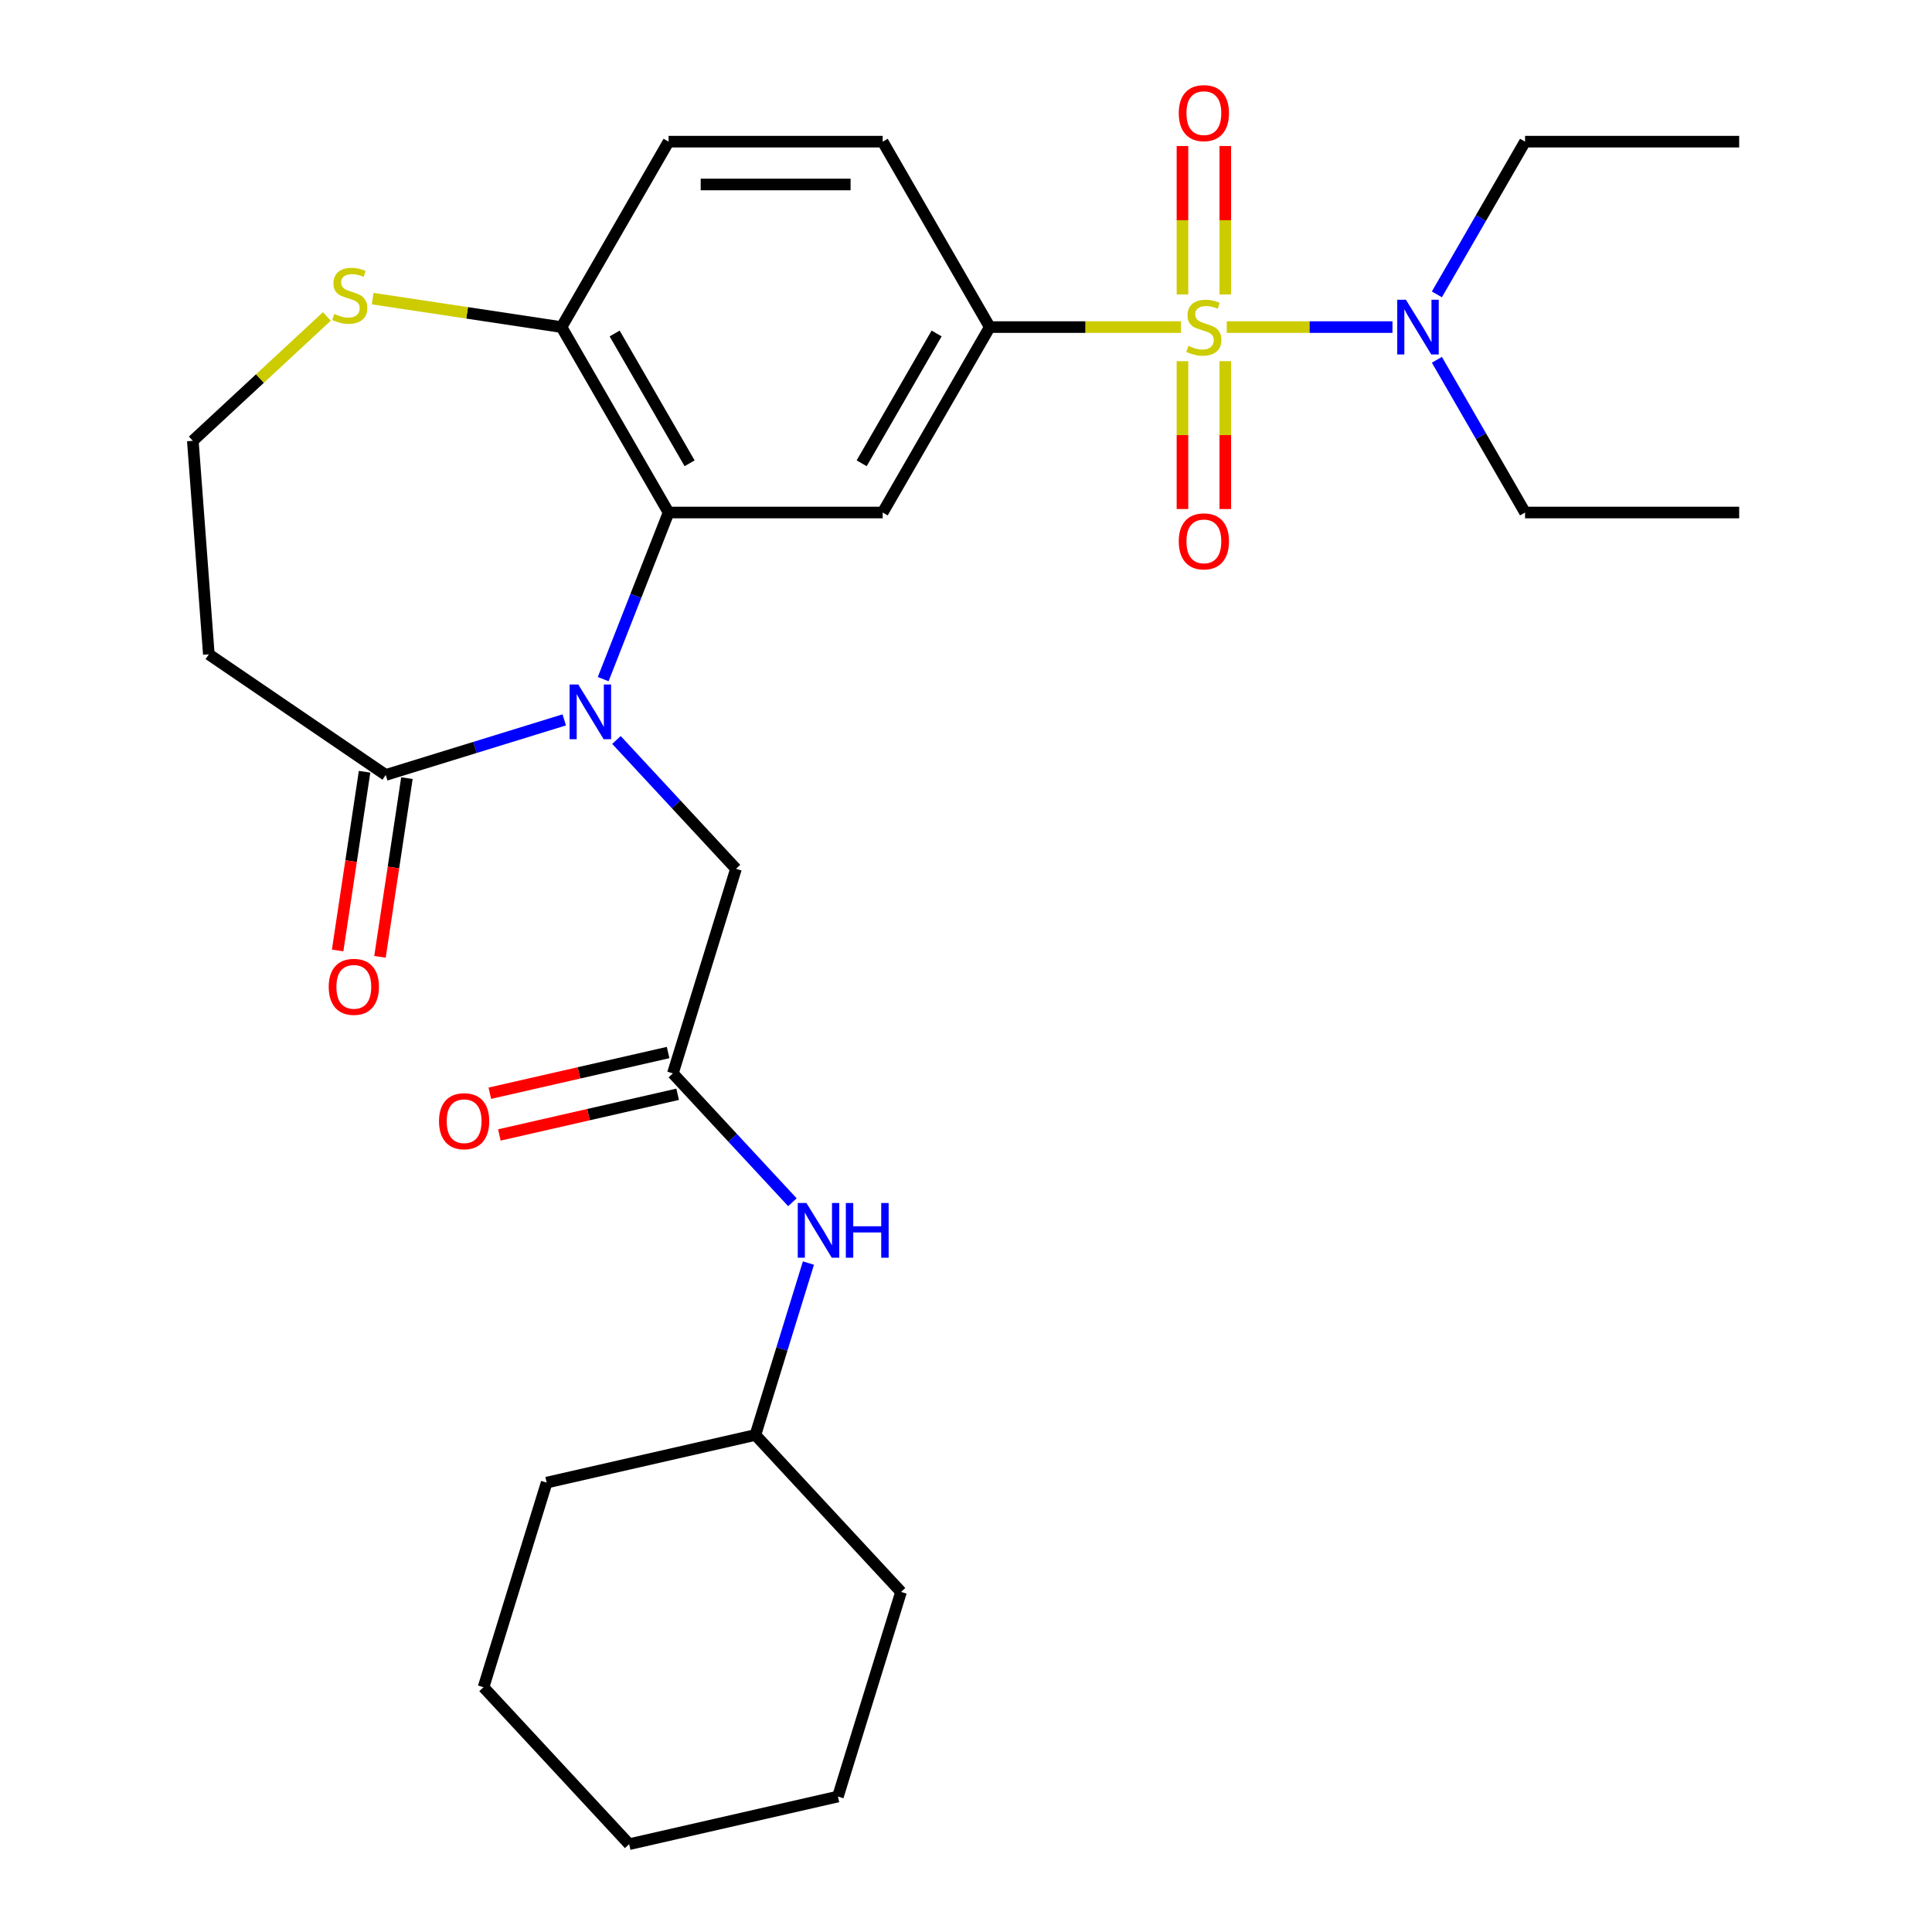 <?xml version='1.0' encoding='iso-8859-1'?>
<svg version='1.1' baseProfile='full'
              xmlns='http://www.w3.org/2000/svg'
                      xmlns:rdkit='http://www.rdkit.org/xml'
                      xmlns:xlink='http://www.w3.org/1999/xlink'
                  xml:space='preserve'
width='1000px' height='1000px' viewBox='0 0 1000 1000'>
<!-- END OF HEADER -->
<rect style='opacity:1.0;fill:#FFFFFF;stroke:none' width='1000' height='1000' x='0' y='0'> </rect>
<path class='bond-2' d='M 611.272,169.298 L 561.784,169.298' style='fill:none;fill-rule:evenodd;stroke:#CCCC00;stroke-width:6px;stroke-linecap:butt;stroke-linejoin:miter;stroke-opacity:1' />
<path class='bond-2' d='M 561.784,169.298 L 512.295,169.298' style='fill:none;fill-rule:evenodd;stroke:#000000;stroke-width:6px;stroke-linecap:butt;stroke-linejoin:miter;stroke-opacity:1' />
<path class='bond-6' d='M 634.974,169.298 L 677.855,169.298' style='fill:none;fill-rule:evenodd;stroke:#CCCC00;stroke-width:6px;stroke-linecap:butt;stroke-linejoin:miter;stroke-opacity:1' />
<path class='bond-6' d='M 677.855,169.298 L 720.737,169.298' style='fill:none;fill-rule:evenodd;stroke:#0000FF;stroke-width:6px;stroke-linecap:butt;stroke-linejoin:miter;stroke-opacity:1' />
<path class='bond-9' d='M 612.04,186.949 L 612.04,225.212' style='fill:none;fill-rule:evenodd;stroke:#CCCC00;stroke-width:6px;stroke-linecap:butt;stroke-linejoin:miter;stroke-opacity:1' />
<path class='bond-9' d='M 612.04,225.212 L 612.04,263.476' style='fill:none;fill-rule:evenodd;stroke:#FF0000;stroke-width:6px;stroke-linecap:butt;stroke-linejoin:miter;stroke-opacity:1' />
<path class='bond-9' d='M 634.206,186.949 L 634.206,225.212' style='fill:none;fill-rule:evenodd;stroke:#CCCC00;stroke-width:6px;stroke-linecap:butt;stroke-linejoin:miter;stroke-opacity:1' />
<path class='bond-9' d='M 634.206,225.212 L 634.206,263.476' style='fill:none;fill-rule:evenodd;stroke:#FF0000;stroke-width:6px;stroke-linecap:butt;stroke-linejoin:miter;stroke-opacity:1' />
<path class='bond-10' d='M 634.206,152.407 L 634.206,113.993' style='fill:none;fill-rule:evenodd;stroke:#CCCC00;stroke-width:6px;stroke-linecap:butt;stroke-linejoin:miter;stroke-opacity:1' />
<path class='bond-10' d='M 634.206,113.993 L 634.206,75.579' style='fill:none;fill-rule:evenodd;stroke:#FF0000;stroke-width:6px;stroke-linecap:butt;stroke-linejoin:miter;stroke-opacity:1' />
<path class='bond-10' d='M 612.04,152.407 L 612.04,113.993' style='fill:none;fill-rule:evenodd;stroke:#CCCC00;stroke-width:6px;stroke-linecap:butt;stroke-linejoin:miter;stroke-opacity:1' />
<path class='bond-10' d='M 612.04,113.993 L 612.04,75.579' style='fill:none;fill-rule:evenodd;stroke:#FF0000;stroke-width:6px;stroke-linecap:butt;stroke-linejoin:miter;stroke-opacity:1' />
<path class='bond-0' d='M 312.209,351.514 L 329.131,308.396' style='fill:none;fill-rule:evenodd;stroke:#0000FF;stroke-width:6px;stroke-linecap:butt;stroke-linejoin:miter;stroke-opacity:1' />
<path class='bond-0' d='M 329.131,308.396 L 346.054,265.278' style='fill:none;fill-rule:evenodd;stroke:#000000;stroke-width:6px;stroke-linecap:butt;stroke-linejoin:miter;stroke-opacity:1' />
<path class='bond-4' d='M 292.053,372.612 L 245.856,386.862' style='fill:none;fill-rule:evenodd;stroke:#0000FF;stroke-width:6px;stroke-linecap:butt;stroke-linejoin:miter;stroke-opacity:1' />
<path class='bond-4' d='M 245.856,386.862 L 199.66,401.111' style='fill:none;fill-rule:evenodd;stroke:#000000;stroke-width:6px;stroke-linecap:butt;stroke-linejoin:miter;stroke-opacity:1' />
<path class='bond-7' d='M 319.074,383.005 L 350.01,416.346' style='fill:none;fill-rule:evenodd;stroke:#0000FF;stroke-width:6px;stroke-linecap:butt;stroke-linejoin:miter;stroke-opacity:1' />
<path class='bond-7' d='M 350.01,416.346 L 380.946,449.687' style='fill:none;fill-rule:evenodd;stroke:#000000;stroke-width:6px;stroke-linecap:butt;stroke-linejoin:miter;stroke-opacity:1' />
<path class='bond-1' d='M 346.054,265.278 L 456.881,265.278' style='fill:none;fill-rule:evenodd;stroke:#000000;stroke-width:6px;stroke-linecap:butt;stroke-linejoin:miter;stroke-opacity:1' />
<path class='bond-29' d='M 346.054,265.278 L 290.64,169.298' style='fill:none;fill-rule:evenodd;stroke:#000000;stroke-width:6px;stroke-linecap:butt;stroke-linejoin:miter;stroke-opacity:1' />
<path class='bond-29' d='M 356.938,239.798 L 318.148,172.612' style='fill:none;fill-rule:evenodd;stroke:#000000;stroke-width:6px;stroke-linecap:butt;stroke-linejoin:miter;stroke-opacity:1' />
<path class='bond-3' d='M 512.295,169.298 L 456.881,265.278' style='fill:none;fill-rule:evenodd;stroke:#000000;stroke-width:6px;stroke-linecap:butt;stroke-linejoin:miter;stroke-opacity:1' />
<path class='bond-3' d='M 484.787,172.612 L 445.998,239.798' style='fill:none;fill-rule:evenodd;stroke:#000000;stroke-width:6px;stroke-linecap:butt;stroke-linejoin:miter;stroke-opacity:1' />
<path class='bond-15' d='M 512.295,169.298 L 456.881,73.318' style='fill:none;fill-rule:evenodd;stroke:#000000;stroke-width:6px;stroke-linecap:butt;stroke-linejoin:miter;stroke-opacity:1' />
<path class='bond-13' d='M 199.66,401.111 L 108.089,338.68' style='fill:none;fill-rule:evenodd;stroke:#000000;stroke-width:6px;stroke-linecap:butt;stroke-linejoin:miter;stroke-opacity:1' />
<path class='bond-14' d='M 188.701,399.46 L 181.73,445.709' style='fill:none;fill-rule:evenodd;stroke:#000000;stroke-width:6px;stroke-linecap:butt;stroke-linejoin:miter;stroke-opacity:1' />
<path class='bond-14' d='M 181.73,445.709 L 174.759,491.959' style='fill:none;fill-rule:evenodd;stroke:#FF0000;stroke-width:6px;stroke-linecap:butt;stroke-linejoin:miter;stroke-opacity:1' />
<path class='bond-14' d='M 210.619,402.763 L 203.648,449.013' style='fill:none;fill-rule:evenodd;stroke:#000000;stroke-width:6px;stroke-linecap:butt;stroke-linejoin:miter;stroke-opacity:1' />
<path class='bond-14' d='M 203.648,449.013 L 196.677,495.262' style='fill:none;fill-rule:evenodd;stroke:#FF0000;stroke-width:6px;stroke-linecap:butt;stroke-linejoin:miter;stroke-opacity:1' />
<path class='bond-5' d='M 348.279,555.591 L 380.946,449.687' style='fill:none;fill-rule:evenodd;stroke:#000000;stroke-width:6px;stroke-linecap:butt;stroke-linejoin:miter;stroke-opacity:1' />
<path class='bond-12' d='M 348.279,555.591 L 379.214,588.932' style='fill:none;fill-rule:evenodd;stroke:#000000;stroke-width:6px;stroke-linecap:butt;stroke-linejoin:miter;stroke-opacity:1' />
<path class='bond-12' d='M 379.214,588.932 L 410.15,622.272' style='fill:none;fill-rule:evenodd;stroke:#0000FF;stroke-width:6px;stroke-linecap:butt;stroke-linejoin:miter;stroke-opacity:1' />
<path class='bond-16' d='M 345.813,544.786 L 299.673,555.317' style='fill:none;fill-rule:evenodd;stroke:#000000;stroke-width:6px;stroke-linecap:butt;stroke-linejoin:miter;stroke-opacity:1' />
<path class='bond-16' d='M 299.673,555.317 L 253.534,565.848' style='fill:none;fill-rule:evenodd;stroke:#FF0000;stroke-width:6px;stroke-linecap:butt;stroke-linejoin:miter;stroke-opacity:1' />
<path class='bond-16' d='M 350.745,566.396 L 304.606,576.927' style='fill:none;fill-rule:evenodd;stroke:#000000;stroke-width:6px;stroke-linecap:butt;stroke-linejoin:miter;stroke-opacity:1' />
<path class='bond-16' d='M 304.606,576.927 L 258.466,587.458' style='fill:none;fill-rule:evenodd;stroke:#FF0000;stroke-width:6px;stroke-linecap:butt;stroke-linejoin:miter;stroke-opacity:1' />
<path class='bond-20' d='M 743.726,152.367 L 766.545,112.843' style='fill:none;fill-rule:evenodd;stroke:#0000FF;stroke-width:6px;stroke-linecap:butt;stroke-linejoin:miter;stroke-opacity:1' />
<path class='bond-20' d='M 766.545,112.843 L 789.365,73.318' style='fill:none;fill-rule:evenodd;stroke:#000000;stroke-width:6px;stroke-linecap:butt;stroke-linejoin:miter;stroke-opacity:1' />
<path class='bond-21' d='M 743.726,186.229 L 766.545,225.753' style='fill:none;fill-rule:evenodd;stroke:#0000FF;stroke-width:6px;stroke-linecap:butt;stroke-linejoin:miter;stroke-opacity:1' />
<path class='bond-21' d='M 766.545,225.753 L 789.365,265.278' style='fill:none;fill-rule:evenodd;stroke:#000000;stroke-width:6px;stroke-linecap:butt;stroke-linejoin:miter;stroke-opacity:1' />
<path class='bond-8' d='M 290.64,169.298 L 346.054,73.318' style='fill:none;fill-rule:evenodd;stroke:#000000;stroke-width:6px;stroke-linecap:butt;stroke-linejoin:miter;stroke-opacity:1' />
<path class='bond-11' d='M 290.64,169.298 L 241.77,161.932' style='fill:none;fill-rule:evenodd;stroke:#000000;stroke-width:6px;stroke-linecap:butt;stroke-linejoin:miter;stroke-opacity:1' />
<path class='bond-11' d='M 241.77,161.932 L 192.901,154.566' style='fill:none;fill-rule:evenodd;stroke:#CCCC00;stroke-width:6px;stroke-linecap:butt;stroke-linejoin:miter;stroke-opacity:1' />
<path class='bond-18' d='M 169.199,163.776 L 134.503,195.969' style='fill:none;fill-rule:evenodd;stroke:#CCCC00;stroke-width:6px;stroke-linecap:butt;stroke-linejoin:miter;stroke-opacity:1' />
<path class='bond-18' d='M 134.503,195.969 L 99.807,228.162' style='fill:none;fill-rule:evenodd;stroke:#000000;stroke-width:6px;stroke-linecap:butt;stroke-linejoin:miter;stroke-opacity:1' />
<path class='bond-19' d='M 418.438,653.764 L 404.716,698.251' style='fill:none;fill-rule:evenodd;stroke:#0000FF;stroke-width:6px;stroke-linecap:butt;stroke-linejoin:miter;stroke-opacity:1' />
<path class='bond-19' d='M 404.716,698.251 L 390.994,742.737' style='fill:none;fill-rule:evenodd;stroke:#000000;stroke-width:6px;stroke-linecap:butt;stroke-linejoin:miter;stroke-opacity:1' />
<path class='bond-30' d='M 108.089,338.68 L 99.807,228.162' style='fill:none;fill-rule:evenodd;stroke:#000000;stroke-width:6px;stroke-linecap:butt;stroke-linejoin:miter;stroke-opacity:1' />
<path class='bond-17' d='M 456.881,73.318 L 346.054,73.318' style='fill:none;fill-rule:evenodd;stroke:#000000;stroke-width:6px;stroke-linecap:butt;stroke-linejoin:miter;stroke-opacity:1' />
<path class='bond-17' d='M 440.257,95.484 L 362.678,95.484' style='fill:none;fill-rule:evenodd;stroke:#000000;stroke-width:6px;stroke-linecap:butt;stroke-linejoin:miter;stroke-opacity:1' />
<path class='bond-22' d='M 390.994,742.737 L 282.945,767.399' style='fill:none;fill-rule:evenodd;stroke:#000000;stroke-width:6px;stroke-linecap:butt;stroke-linejoin:miter;stroke-opacity:1' />
<path class='bond-23' d='M 390.994,742.737 L 466.376,823.98' style='fill:none;fill-rule:evenodd;stroke:#000000;stroke-width:6px;stroke-linecap:butt;stroke-linejoin:miter;stroke-opacity:1' />
<path class='bond-24' d='M 789.365,73.318 L 900.193,73.318' style='fill:none;fill-rule:evenodd;stroke:#000000;stroke-width:6px;stroke-linecap:butt;stroke-linejoin:miter;stroke-opacity:1' />
<path class='bond-25' d='M 789.365,265.278 L 900.193,265.278' style='fill:none;fill-rule:evenodd;stroke:#000000;stroke-width:6px;stroke-linecap:butt;stroke-linejoin:miter;stroke-opacity:1' />
<path class='bond-26' d='M 282.945,767.399 L 250.278,873.303' style='fill:none;fill-rule:evenodd;stroke:#000000;stroke-width:6px;stroke-linecap:butt;stroke-linejoin:miter;stroke-opacity:1' />
<path class='bond-27' d='M 466.376,823.98 L 433.709,929.884' style='fill:none;fill-rule:evenodd;stroke:#000000;stroke-width:6px;stroke-linecap:butt;stroke-linejoin:miter;stroke-opacity:1' />
<path class='bond-31' d='M 250.278,873.303 L 325.66,954.545' style='fill:none;fill-rule:evenodd;stroke:#000000;stroke-width:6px;stroke-linecap:butt;stroke-linejoin:miter;stroke-opacity:1' />
<path class='bond-28' d='M 433.709,929.884 L 325.66,954.545' style='fill:none;fill-rule:evenodd;stroke:#000000;stroke-width:6px;stroke-linecap:butt;stroke-linejoin:miter;stroke-opacity:1' />
<path  class='atom-0' d='M 615.123 179.018
Q 615.443 179.138, 616.763 179.698
Q 618.083 180.258, 619.523 180.618
Q 621.003 180.938, 622.443 180.938
Q 625.123 180.938, 626.683 179.658
Q 628.243 178.338, 628.243 176.058
Q 628.243 174.498, 627.443 173.538
Q 626.683 172.578, 625.483 172.058
Q 624.283 171.538, 622.283 170.938
Q 619.763 170.178, 618.243 169.458
Q 616.763 168.738, 615.683 167.218
Q 614.643 165.698, 614.643 163.138
Q 614.643 159.578, 617.043 157.378
Q 619.483 155.178, 624.283 155.178
Q 627.563 155.178, 631.283 156.738
L 630.363 159.818
Q 626.963 158.418, 624.403 158.418
Q 621.643 158.418, 620.123 159.578
Q 618.603 160.698, 618.643 162.658
Q 618.643 164.178, 619.403 165.098
Q 620.203 166.018, 621.323 166.538
Q 622.483 167.058, 624.403 167.658
Q 626.963 168.458, 628.483 169.258
Q 630.003 170.058, 631.083 171.698
Q 632.203 173.298, 632.203 176.058
Q 632.203 179.978, 629.563 182.098
Q 626.963 184.178, 622.603 184.178
Q 620.083 184.178, 618.163 183.618
Q 616.283 183.098, 614.043 182.178
L 615.123 179.018
' fill='#CCCC00'/>
<path  class='atom-1' d='M 299.304 354.284
L 308.584 369.284
Q 309.504 370.764, 310.984 373.444
Q 312.464 376.124, 312.544 376.284
L 312.544 354.284
L 316.304 354.284
L 316.304 382.604
L 312.424 382.604
L 302.464 366.204
Q 301.304 364.284, 300.064 362.084
Q 298.864 359.884, 298.504 359.204
L 298.504 382.604
L 294.824 382.604
L 294.824 354.284
L 299.304 354.284
' fill='#0000FF'/>
<path  class='atom-7' d='M 727.691 155.138
L 736.971 170.138
Q 737.891 171.618, 739.371 174.298
Q 740.851 176.978, 740.931 177.138
L 740.931 155.138
L 744.691 155.138
L 744.691 183.458
L 740.811 183.458
L 730.851 167.058
Q 729.691 165.138, 728.451 162.938
Q 727.251 160.738, 726.891 160.058
L 726.891 183.458
L 723.211 183.458
L 723.211 155.138
L 727.691 155.138
' fill='#0000FF'/>
<path  class='atom-10' d='M 610.123 280.206
Q 610.123 273.406, 613.483 269.606
Q 616.843 265.806, 623.123 265.806
Q 629.403 265.806, 632.763 269.606
Q 636.123 273.406, 636.123 280.206
Q 636.123 287.086, 632.723 291.006
Q 629.323 294.886, 623.123 294.886
Q 616.883 294.886, 613.483 291.006
Q 610.123 287.126, 610.123 280.206
M 623.123 291.686
Q 627.443 291.686, 629.763 288.806
Q 632.123 285.886, 632.123 280.206
Q 632.123 274.646, 629.763 271.846
Q 627.443 269.006, 623.123 269.006
Q 618.803 269.006, 616.443 271.806
Q 614.123 274.606, 614.123 280.206
Q 614.123 285.926, 616.443 288.806
Q 618.803 291.686, 623.123 291.686
' fill='#FF0000'/>
<path  class='atom-11' d='M 610.123 58.55
Q 610.123 51.75, 613.483 47.95
Q 616.843 44.15, 623.123 44.15
Q 629.403 44.15, 632.763 47.95
Q 636.123 51.75, 636.123 58.55
Q 636.123 65.43, 632.723 69.35
Q 629.323 73.23, 623.123 73.23
Q 616.883 73.23, 613.483 69.35
Q 610.123 65.47, 610.123 58.55
M 623.123 70.03
Q 627.443 70.03, 629.763 67.15
Q 632.123 64.23, 632.123 58.55
Q 632.123 52.99, 629.763 50.19
Q 627.443 47.35, 623.123 47.35
Q 618.803 47.35, 616.443 50.15
Q 614.123 52.95, 614.123 58.55
Q 614.123 64.27, 616.443 67.15
Q 618.803 70.03, 623.123 70.03
' fill='#FF0000'/>
<path  class='atom-12' d='M 173.05 162.5
Q 173.37 162.62, 174.69 163.18
Q 176.01 163.74, 177.45 164.1
Q 178.93 164.42, 180.37 164.42
Q 183.05 164.42, 184.61 163.14
Q 186.17 161.82, 186.17 159.54
Q 186.17 157.98, 185.37 157.02
Q 184.61 156.06, 183.41 155.54
Q 182.21 155.02, 180.21 154.42
Q 177.69 153.66, 176.17 152.94
Q 174.69 152.22, 173.61 150.7
Q 172.57 149.18, 172.57 146.62
Q 172.57 143.06, 174.97 140.86
Q 177.41 138.66, 182.21 138.66
Q 185.49 138.66, 189.21 140.22
L 188.29 143.3
Q 184.89 141.9, 182.33 141.9
Q 179.57 141.9, 178.05 143.06
Q 176.53 144.18, 176.57 146.14
Q 176.57 147.66, 177.33 148.58
Q 178.13 149.5, 179.25 150.02
Q 180.41 150.54, 182.33 151.14
Q 184.89 151.94, 186.41 152.74
Q 187.93 153.54, 189.01 155.18
Q 190.13 156.78, 190.13 159.54
Q 190.13 163.46, 187.49 165.58
Q 184.89 167.66, 180.53 167.66
Q 178.01 167.66, 176.09 167.1
Q 174.21 166.58, 171.97 165.66
L 173.05 162.5
' fill='#CCCC00'/>
<path  class='atom-13' d='M 417.401 622.673
L 426.681 637.673
Q 427.601 639.153, 429.081 641.833
Q 430.561 644.513, 430.641 644.673
L 430.641 622.673
L 434.401 622.673
L 434.401 650.993
L 430.521 650.993
L 420.561 634.593
Q 419.401 632.673, 418.161 630.473
Q 416.961 628.273, 416.601 627.593
L 416.601 650.993
L 412.921 650.993
L 412.921 622.673
L 417.401 622.673
' fill='#0000FF'/>
<path  class='atom-13' d='M 437.801 622.673
L 441.641 622.673
L 441.641 634.713
L 456.121 634.713
L 456.121 622.673
L 459.961 622.673
L 459.961 650.993
L 456.121 650.993
L 456.121 637.913
L 441.641 637.913
L 441.641 650.993
L 437.801 650.993
L 437.801 622.673
' fill='#0000FF'/>
<path  class='atom-15' d='M 170.142 510.781
Q 170.142 503.981, 173.502 500.181
Q 176.862 496.381, 183.142 496.381
Q 189.422 496.381, 192.782 500.181
Q 196.142 503.981, 196.142 510.781
Q 196.142 517.661, 192.742 521.581
Q 189.342 525.461, 183.142 525.461
Q 176.902 525.461, 173.502 521.581
Q 170.142 517.701, 170.142 510.781
M 183.142 522.261
Q 187.462 522.261, 189.782 519.381
Q 192.142 516.461, 192.142 510.781
Q 192.142 505.221, 189.782 502.421
Q 187.462 499.581, 183.142 499.581
Q 178.822 499.581, 176.462 502.381
Q 174.142 505.181, 174.142 510.781
Q 174.142 516.501, 176.462 519.381
Q 178.822 522.261, 183.142 522.261
' fill='#FF0000'/>
<path  class='atom-17' d='M 227.23 580.332
Q 227.23 573.532, 230.59 569.732
Q 233.95 565.932, 240.23 565.932
Q 246.51 565.932, 249.87 569.732
Q 253.23 573.532, 253.23 580.332
Q 253.23 587.212, 249.83 591.132
Q 246.43 595.012, 240.23 595.012
Q 233.99 595.012, 230.59 591.132
Q 227.23 587.252, 227.23 580.332
M 240.23 591.812
Q 244.55 591.812, 246.87 588.932
Q 249.23 586.012, 249.23 580.332
Q 249.23 574.772, 246.87 571.972
Q 244.55 569.132, 240.23 569.132
Q 235.91 569.132, 233.55 571.932
Q 231.23 574.732, 231.23 580.332
Q 231.23 586.052, 233.55 588.932
Q 235.91 591.812, 240.23 591.812
' fill='#FF0000'/>
</svg>
